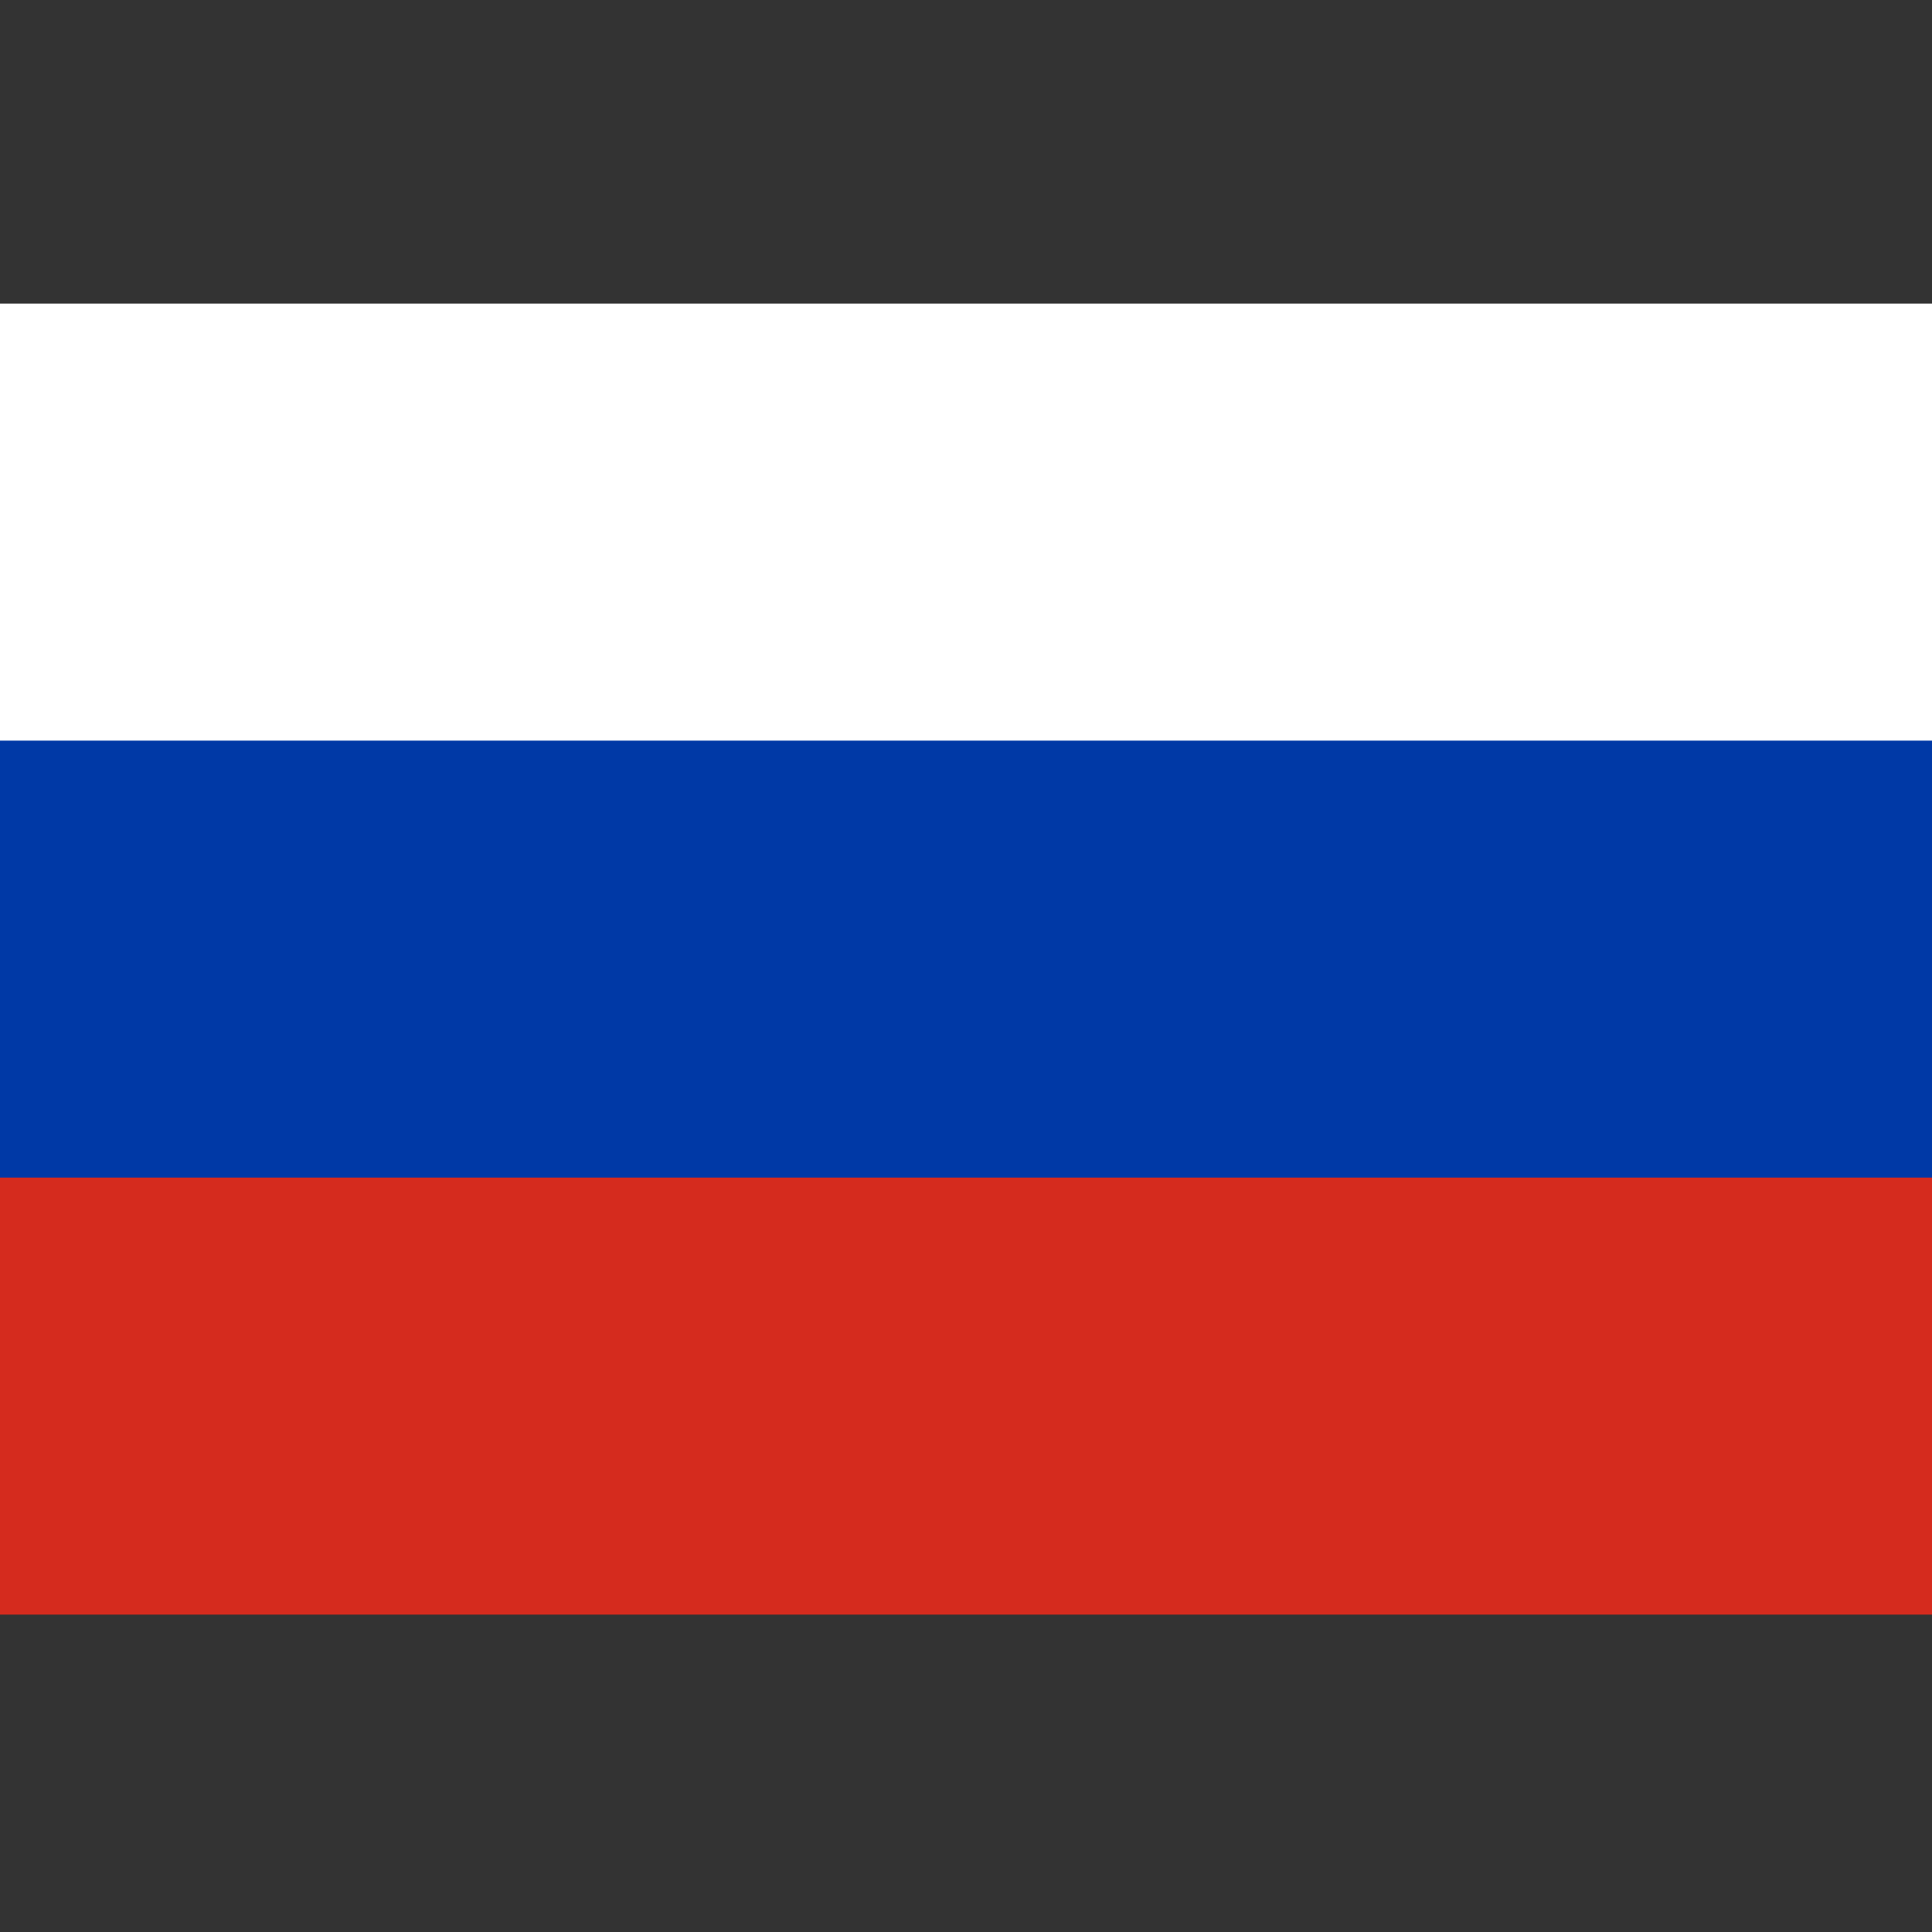 <?xml version="1.0" encoding="UTF-8"?> <svg xmlns="http://www.w3.org/2000/svg" width="70" height="70" viewBox="0 0 70 70" fill="none"><rect x="0" y="0" width="70" height="70" fill="#333333" stroke="none"/> <g clip-path="url(#clip0_579_23)"> <path d="M-1 11H70.25V34.75H-1V11Z" fill="white"></path> <path d="M-1 34.75H70.25V58.5H-1V34.75Z" fill="#D52B1E"></path> <path d="M-1 26.834H70.25V42.667H-1V26.834Z" fill="#0039A6"></path> </g> <defs> <clipPath id="clip0_579_23"> <rect width="70" height="70" fill="white"></rect> </clipPath> </defs> </svg> 